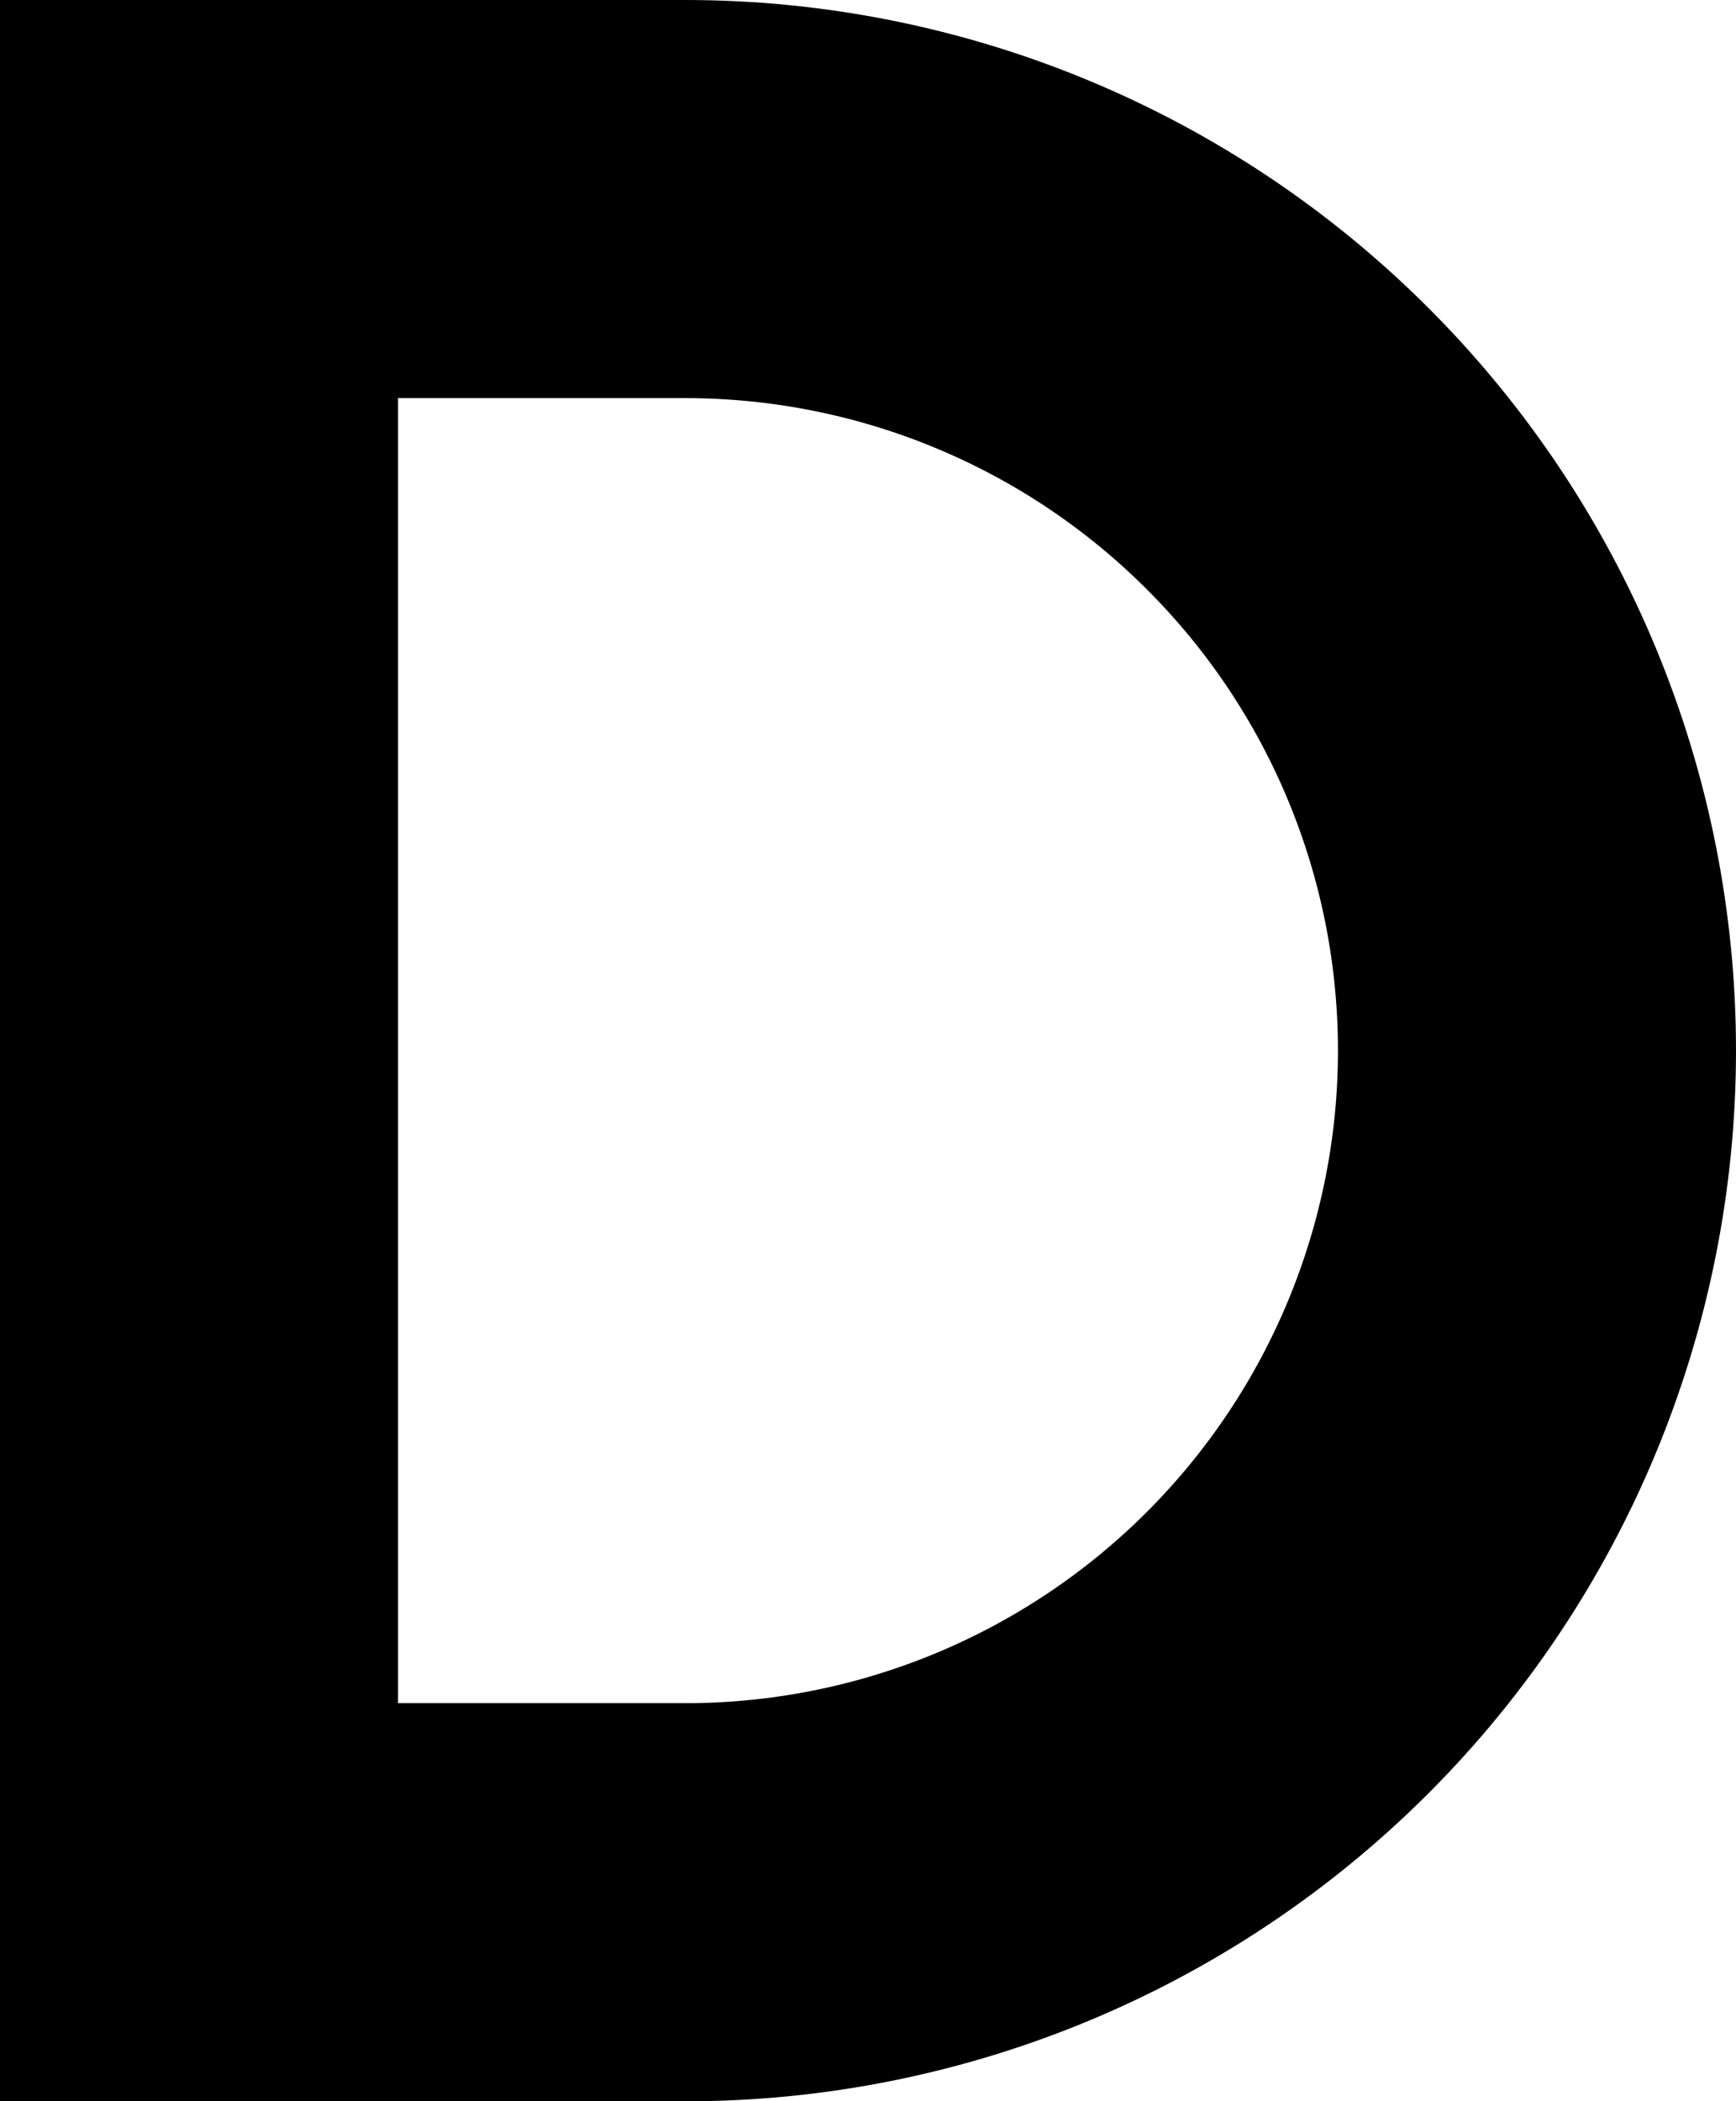 <?xml version="1.0" encoding="utf-8"?>
<svg xmlns="http://www.w3.org/2000/svg" fill="none" height="100%" overflow="visible" preserveAspectRatio="none" style="display: block;" viewBox="0 0 6.542 7.917" width="100%">
<path d="M0.75 0.75V7.167H2.583C3.434 7.167 4.25 6.829 4.852 6.227C5.454 5.625 5.792 4.809 5.792 3.958C5.792 3.107 5.454 2.291 4.852 1.69C4.25 1.088 3.434 0.75 2.583 0.75H0.75Z" id="Vector" stroke="black" stroke-linecap="round" stroke-width="1.5" style="stroke:black;stroke-opacity:1;"/>
</svg>